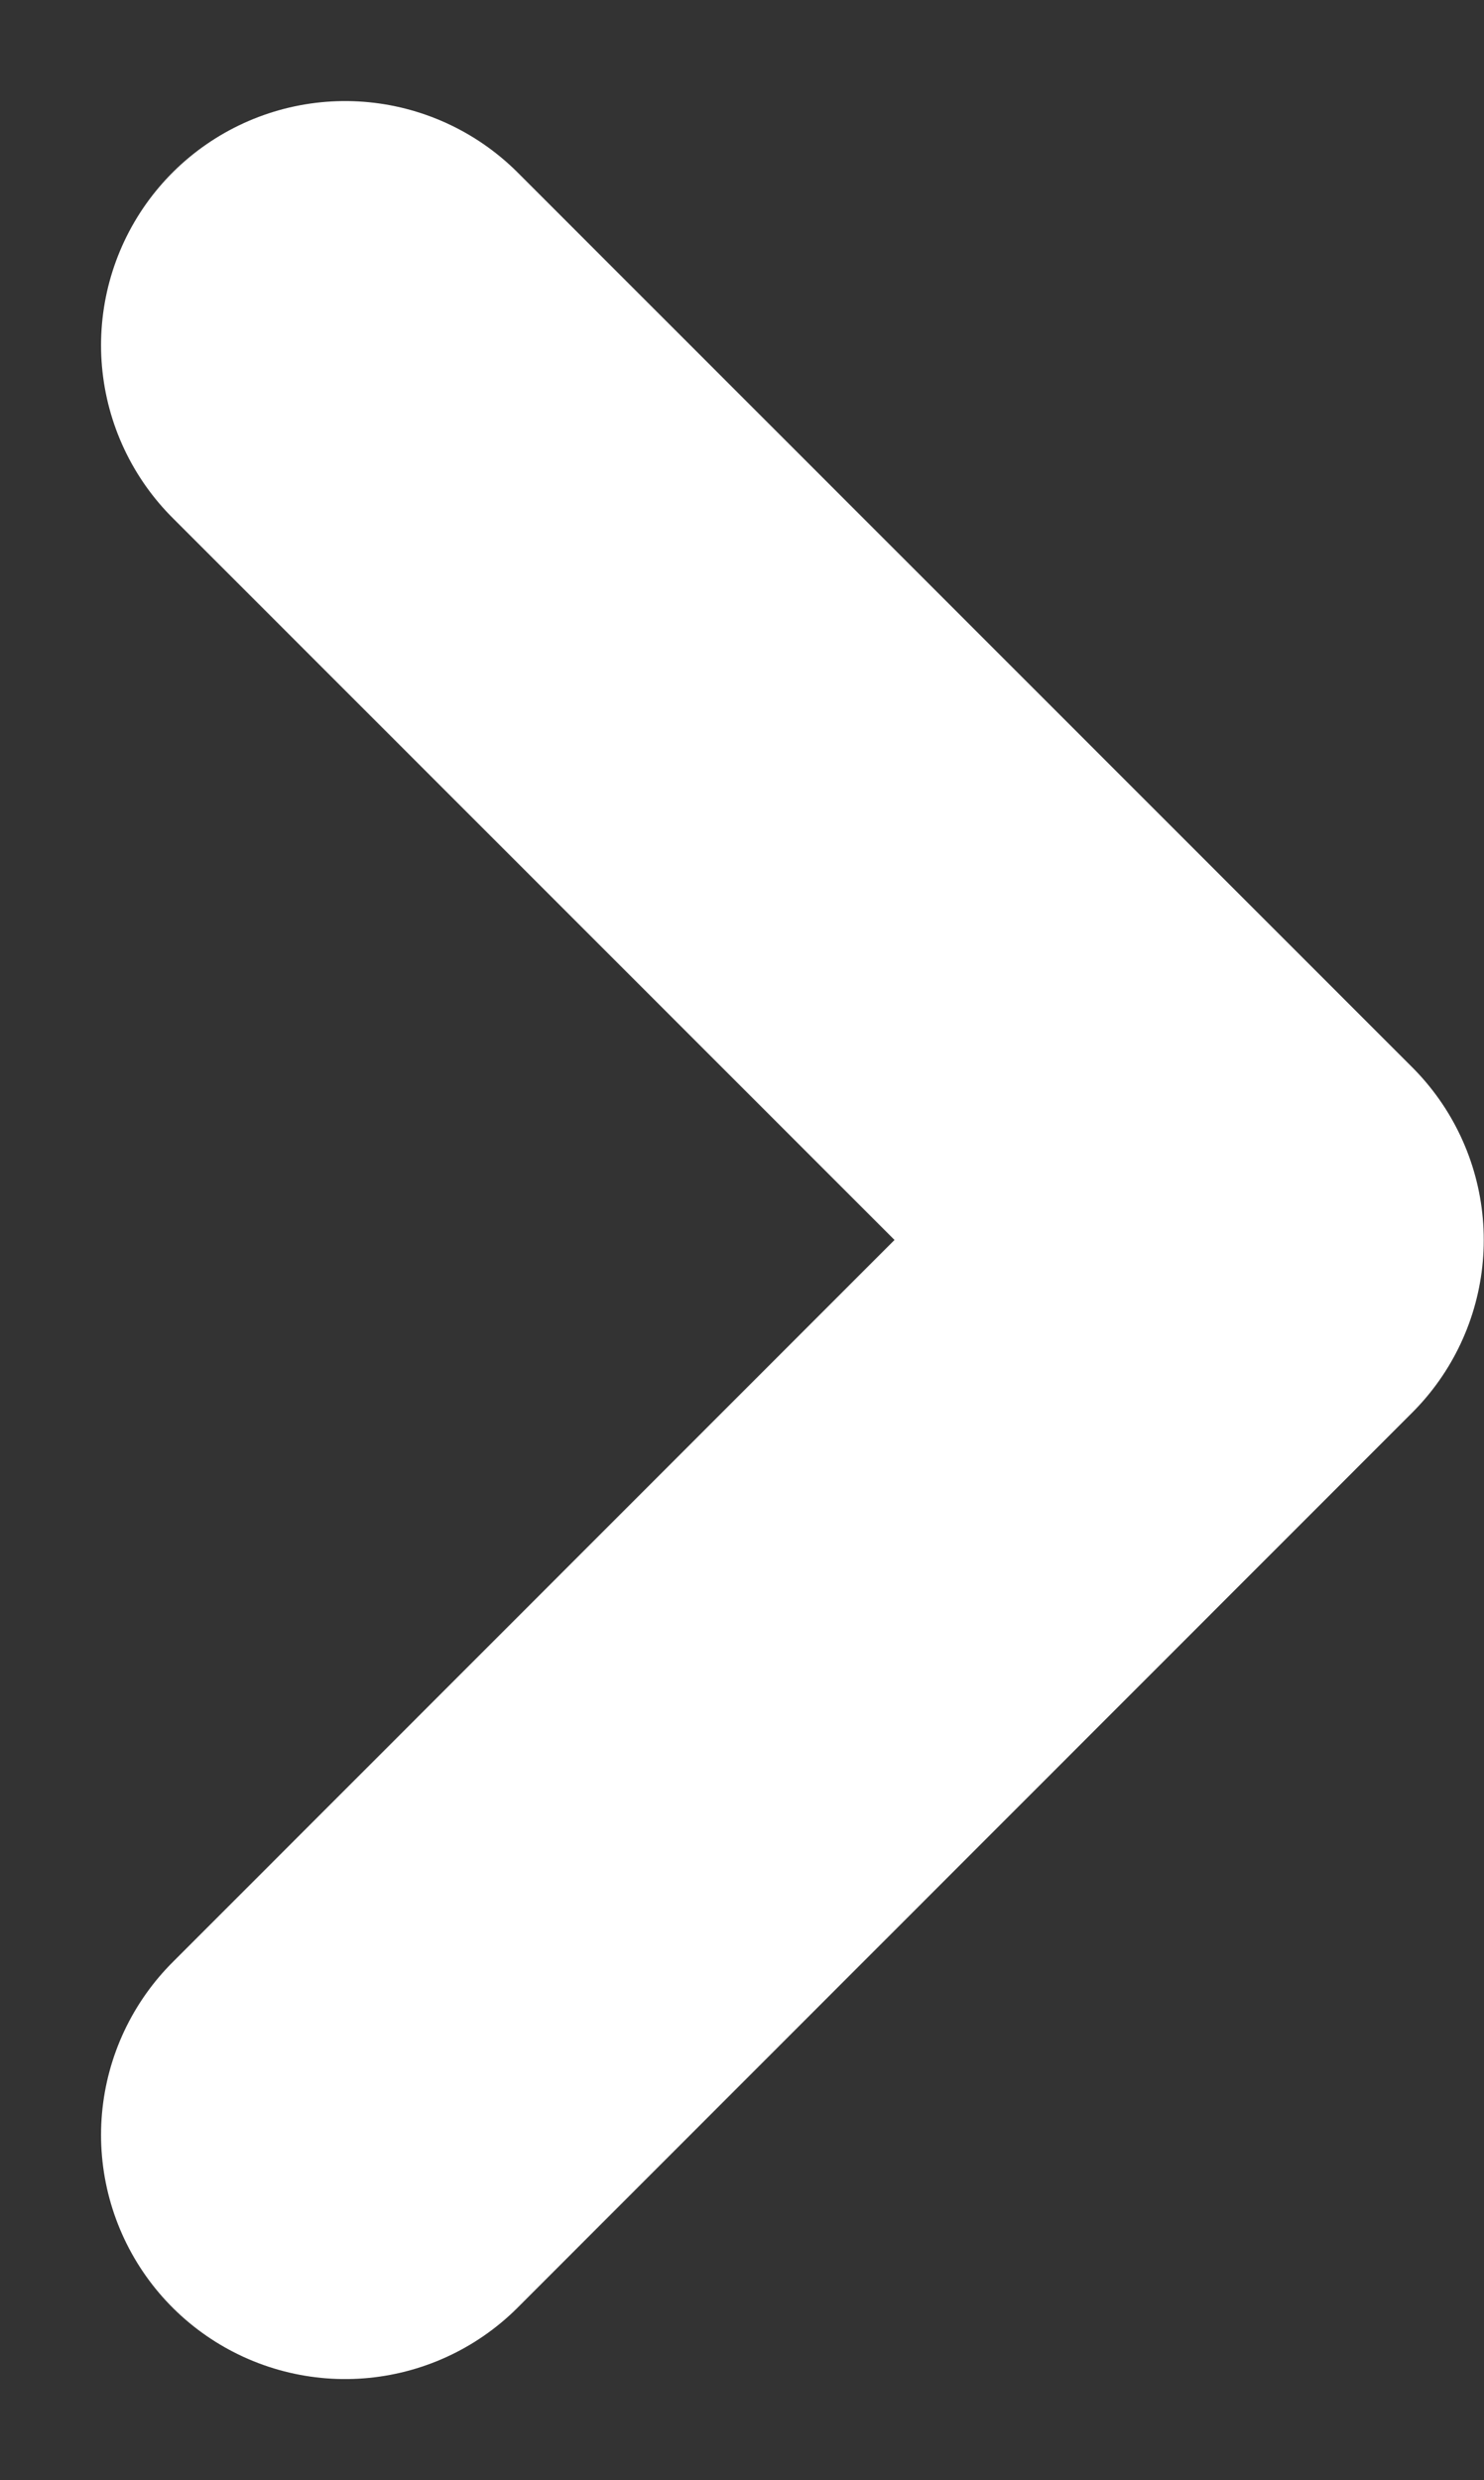 <svg xmlns="http://www.w3.org/2000/svg" width="6.08" height="10.159" viewBox="0 0 6.08 10.159">
    <rect x="0" y="0" width="6.08" height="10.159" fill="#333333" stroke="none"/>
    <path d="m1 1 3.665 3.665L1 8.331" transform="translate(.414 .414)" style="fill:none;stroke:#fff;stroke-linecap:round;stroke-linejoin:round;stroke-width:2px"/>
</svg>
